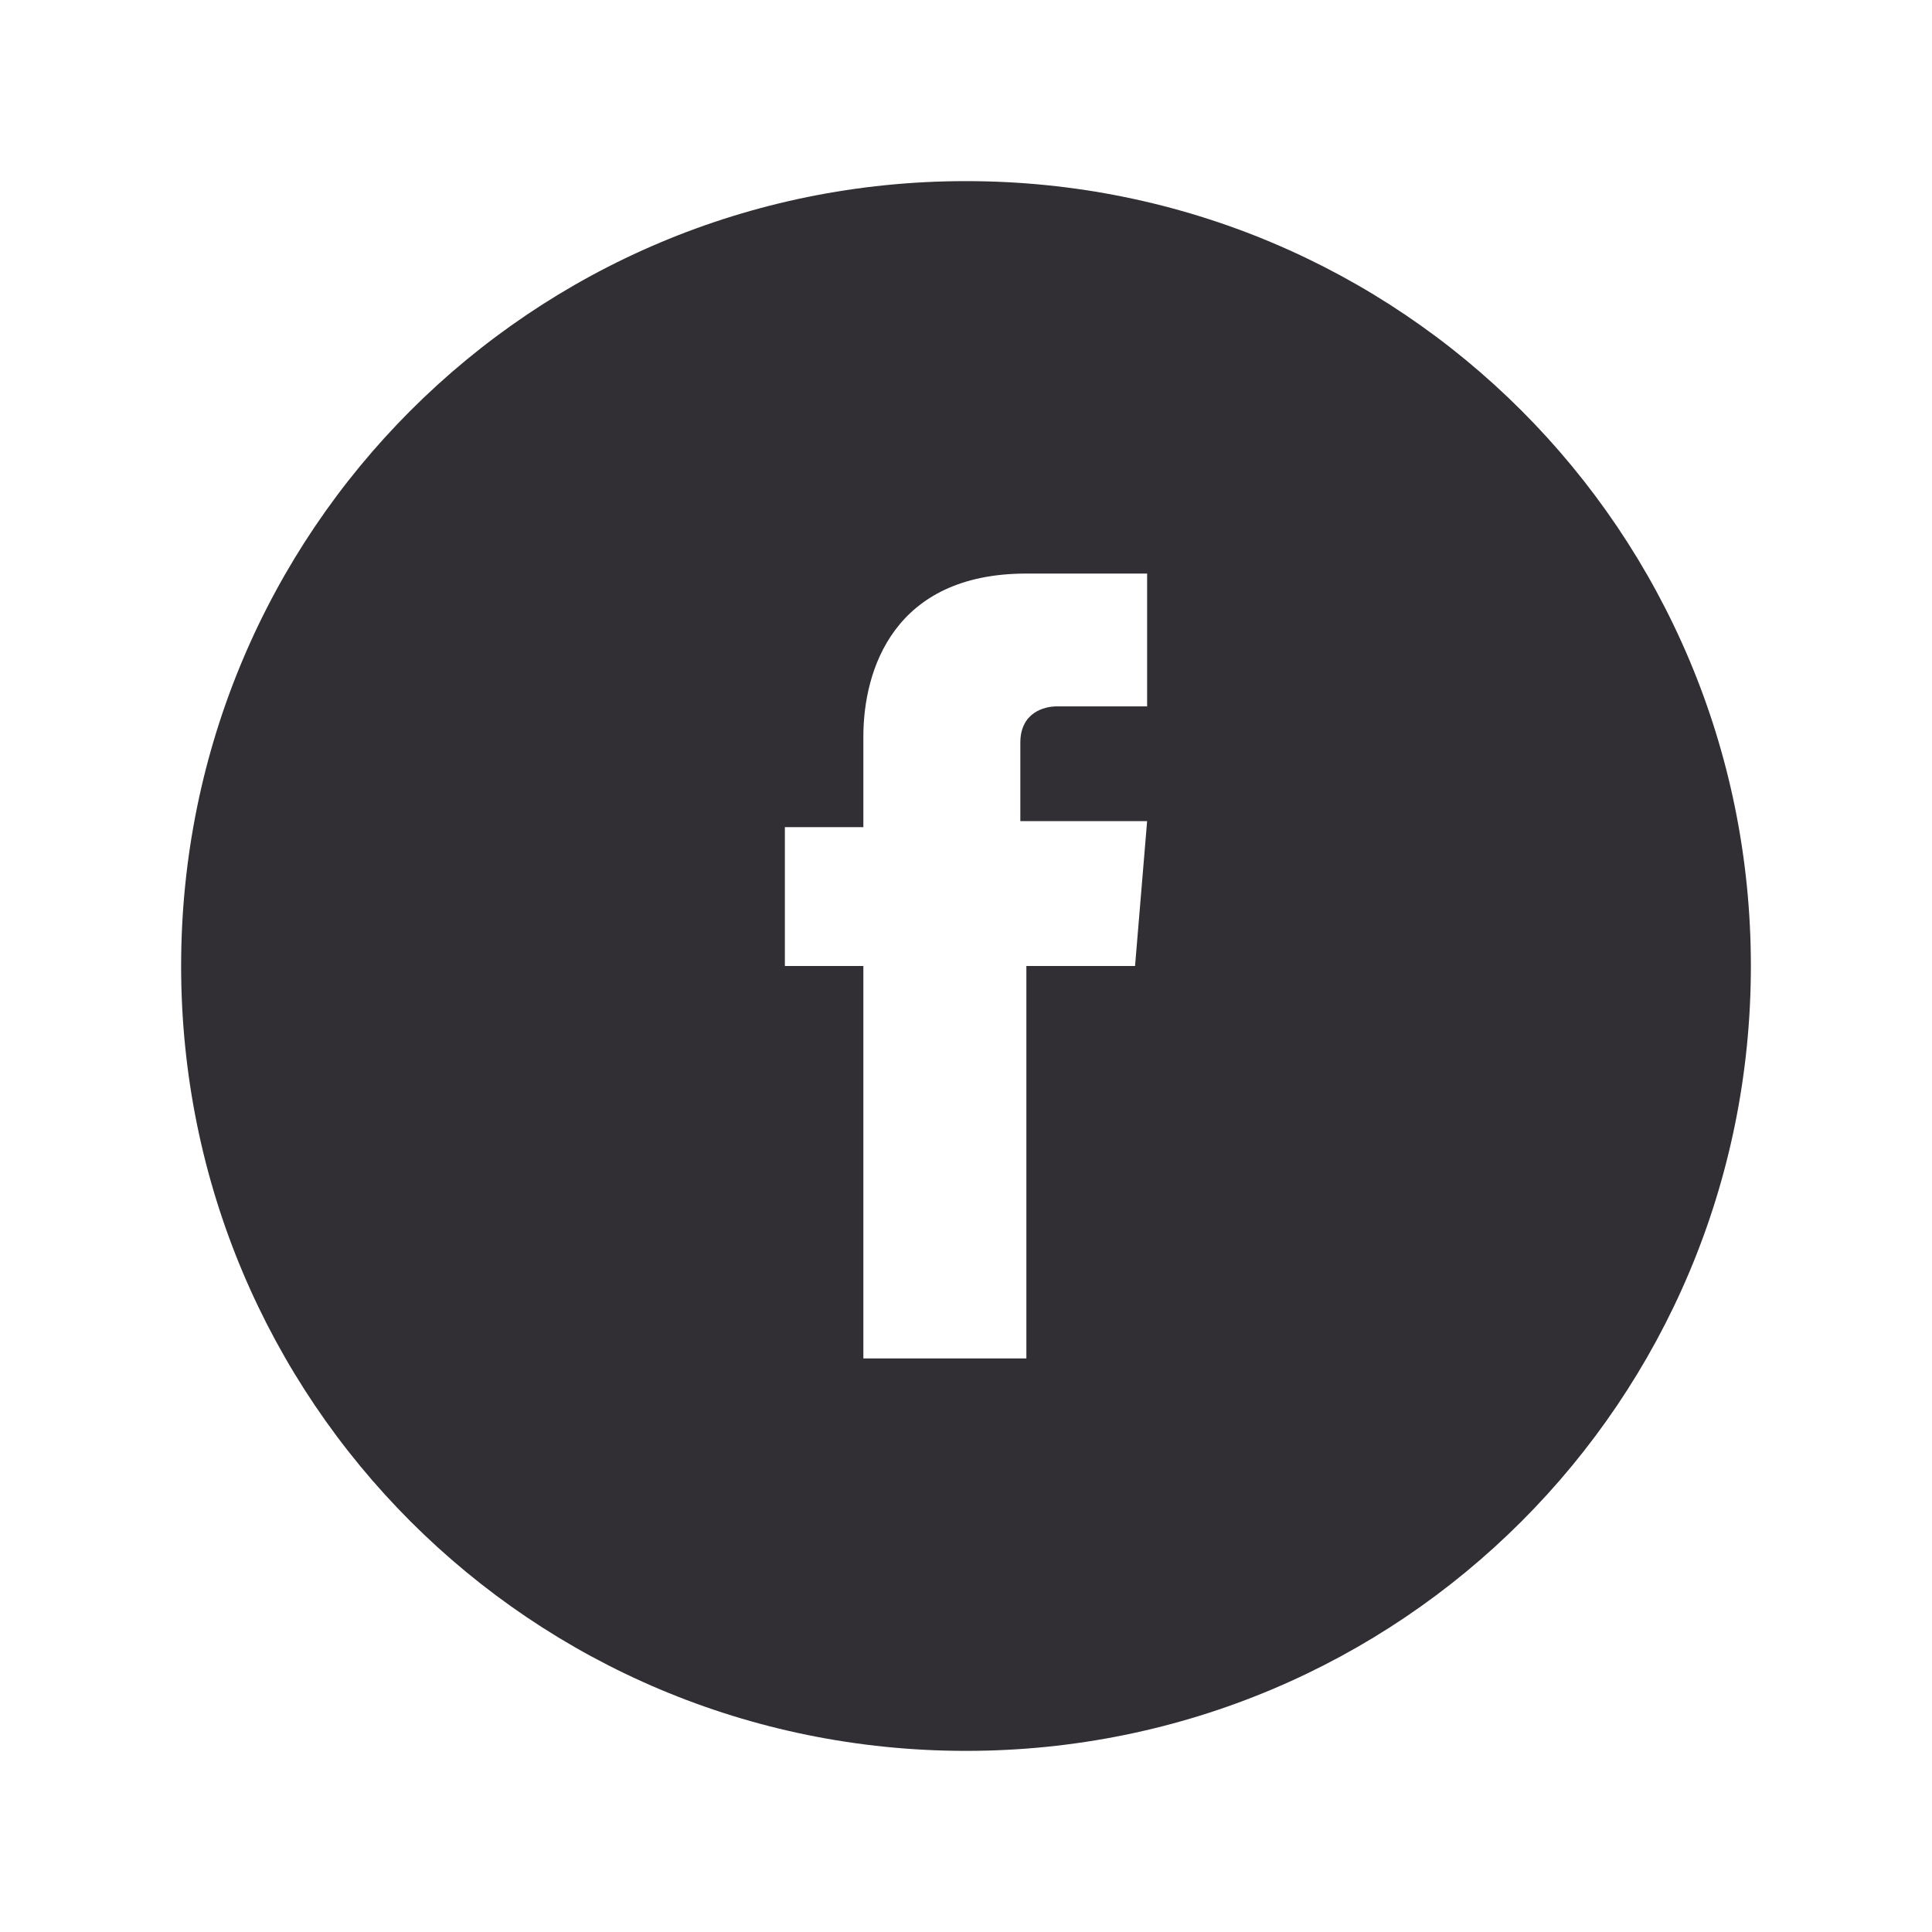 <?xml version="1.0" encoding="utf-8"?>
<!-- Generator: Adobe Illustrator 22.0.1, SVG Export Plug-In . SVG Version: 6.00 Build 0)  -->
<svg version="1.1" xmlns="http://www.w3.org/2000/svg" xmlns:xlink="http://www.w3.org/1999/xlink" x="0px" y="0px"
	 viewBox="0 0 32 32" style="enable-background:new 0 0 32 32;" xml:space="preserve">
<style type="text/css">
	.st0{fill:#322F34;}
	.st1{display:none;}
	.st2{display:inline;fill-rule:evenodd;clip-rule:evenodd;fill:#322F34;}
	.st3{display:inline;}
	.st4{fill-rule:evenodd;clip-rule:evenodd;fill:#FFFFFF;}
</style>
<g id="facebook">
	<path class="st0" d="M16,3C8.8,3,3,8.8,3,16c0,7.2,5.8,13,13,13c7.2,0,13-5.8,13-13C29,8.8,23.2,3,16,3 M18.8,16H17
		c0,2.9,0,6.5,0,6.5h-2.7c0,0,0-3.5,0-6.5H13v-2.3h1.3v-1.5c0-1.1,0.5-2.7,2.7-2.7l2,0v2.2c0,0-1.2,0-1.5,0c-0.2,0-0.6,0.1-0.6,0.6
		v1.3H19L18.8,16z"/>
</g>
<g id="insta" class="st1">
	<circle class="st2" cx="16" cy="16" r="13"/>
	<g class="st3">
		<path class="st4" d="M10.9,9.2h10.2c1,0,1.8,0.8,1.8,1.8v10.2c0,1-0.8,1.8-1.8,1.8H10.9c-1,0-1.8-0.8-1.8-1.8V10.9
			C9.2,10,10,9.2,10.9,9.2L10.9,9.2z M19.1,10.7c-0.3,0-0.6,0.3-0.6,0.6v1.5c0,0.3,0.3,0.6,0.6,0.6h1.5c0.3,0,0.6-0.3,0.6-0.6v-1.5
			c0-0.3-0.3-0.6-0.6-0.6H19.1L19.1,10.7z M21.3,14.9h-1.2c0.1,0.4,0.2,0.8,0.2,1.2c0,2.3-1.9,4.1-4.2,4.1c-2.3,0-4.2-1.8-4.2-4.1
			c0-0.4,0.1-0.8,0.2-1.2h-1.3v5.8c0,0.3,0.2,0.5,0.5,0.5h9.5c0.3,0,0.5-0.2,0.5-0.5V14.9L21.3,14.9z M16,13.3
			c-1.5,0-2.7,1.2-2.7,2.7c0,1.5,1.2,2.7,2.7,2.7c1.5,0,2.7-1.2,2.7-2.7C18.8,14.5,17.5,13.3,16,13.3z"/>
	</g>
</g>
</svg>
